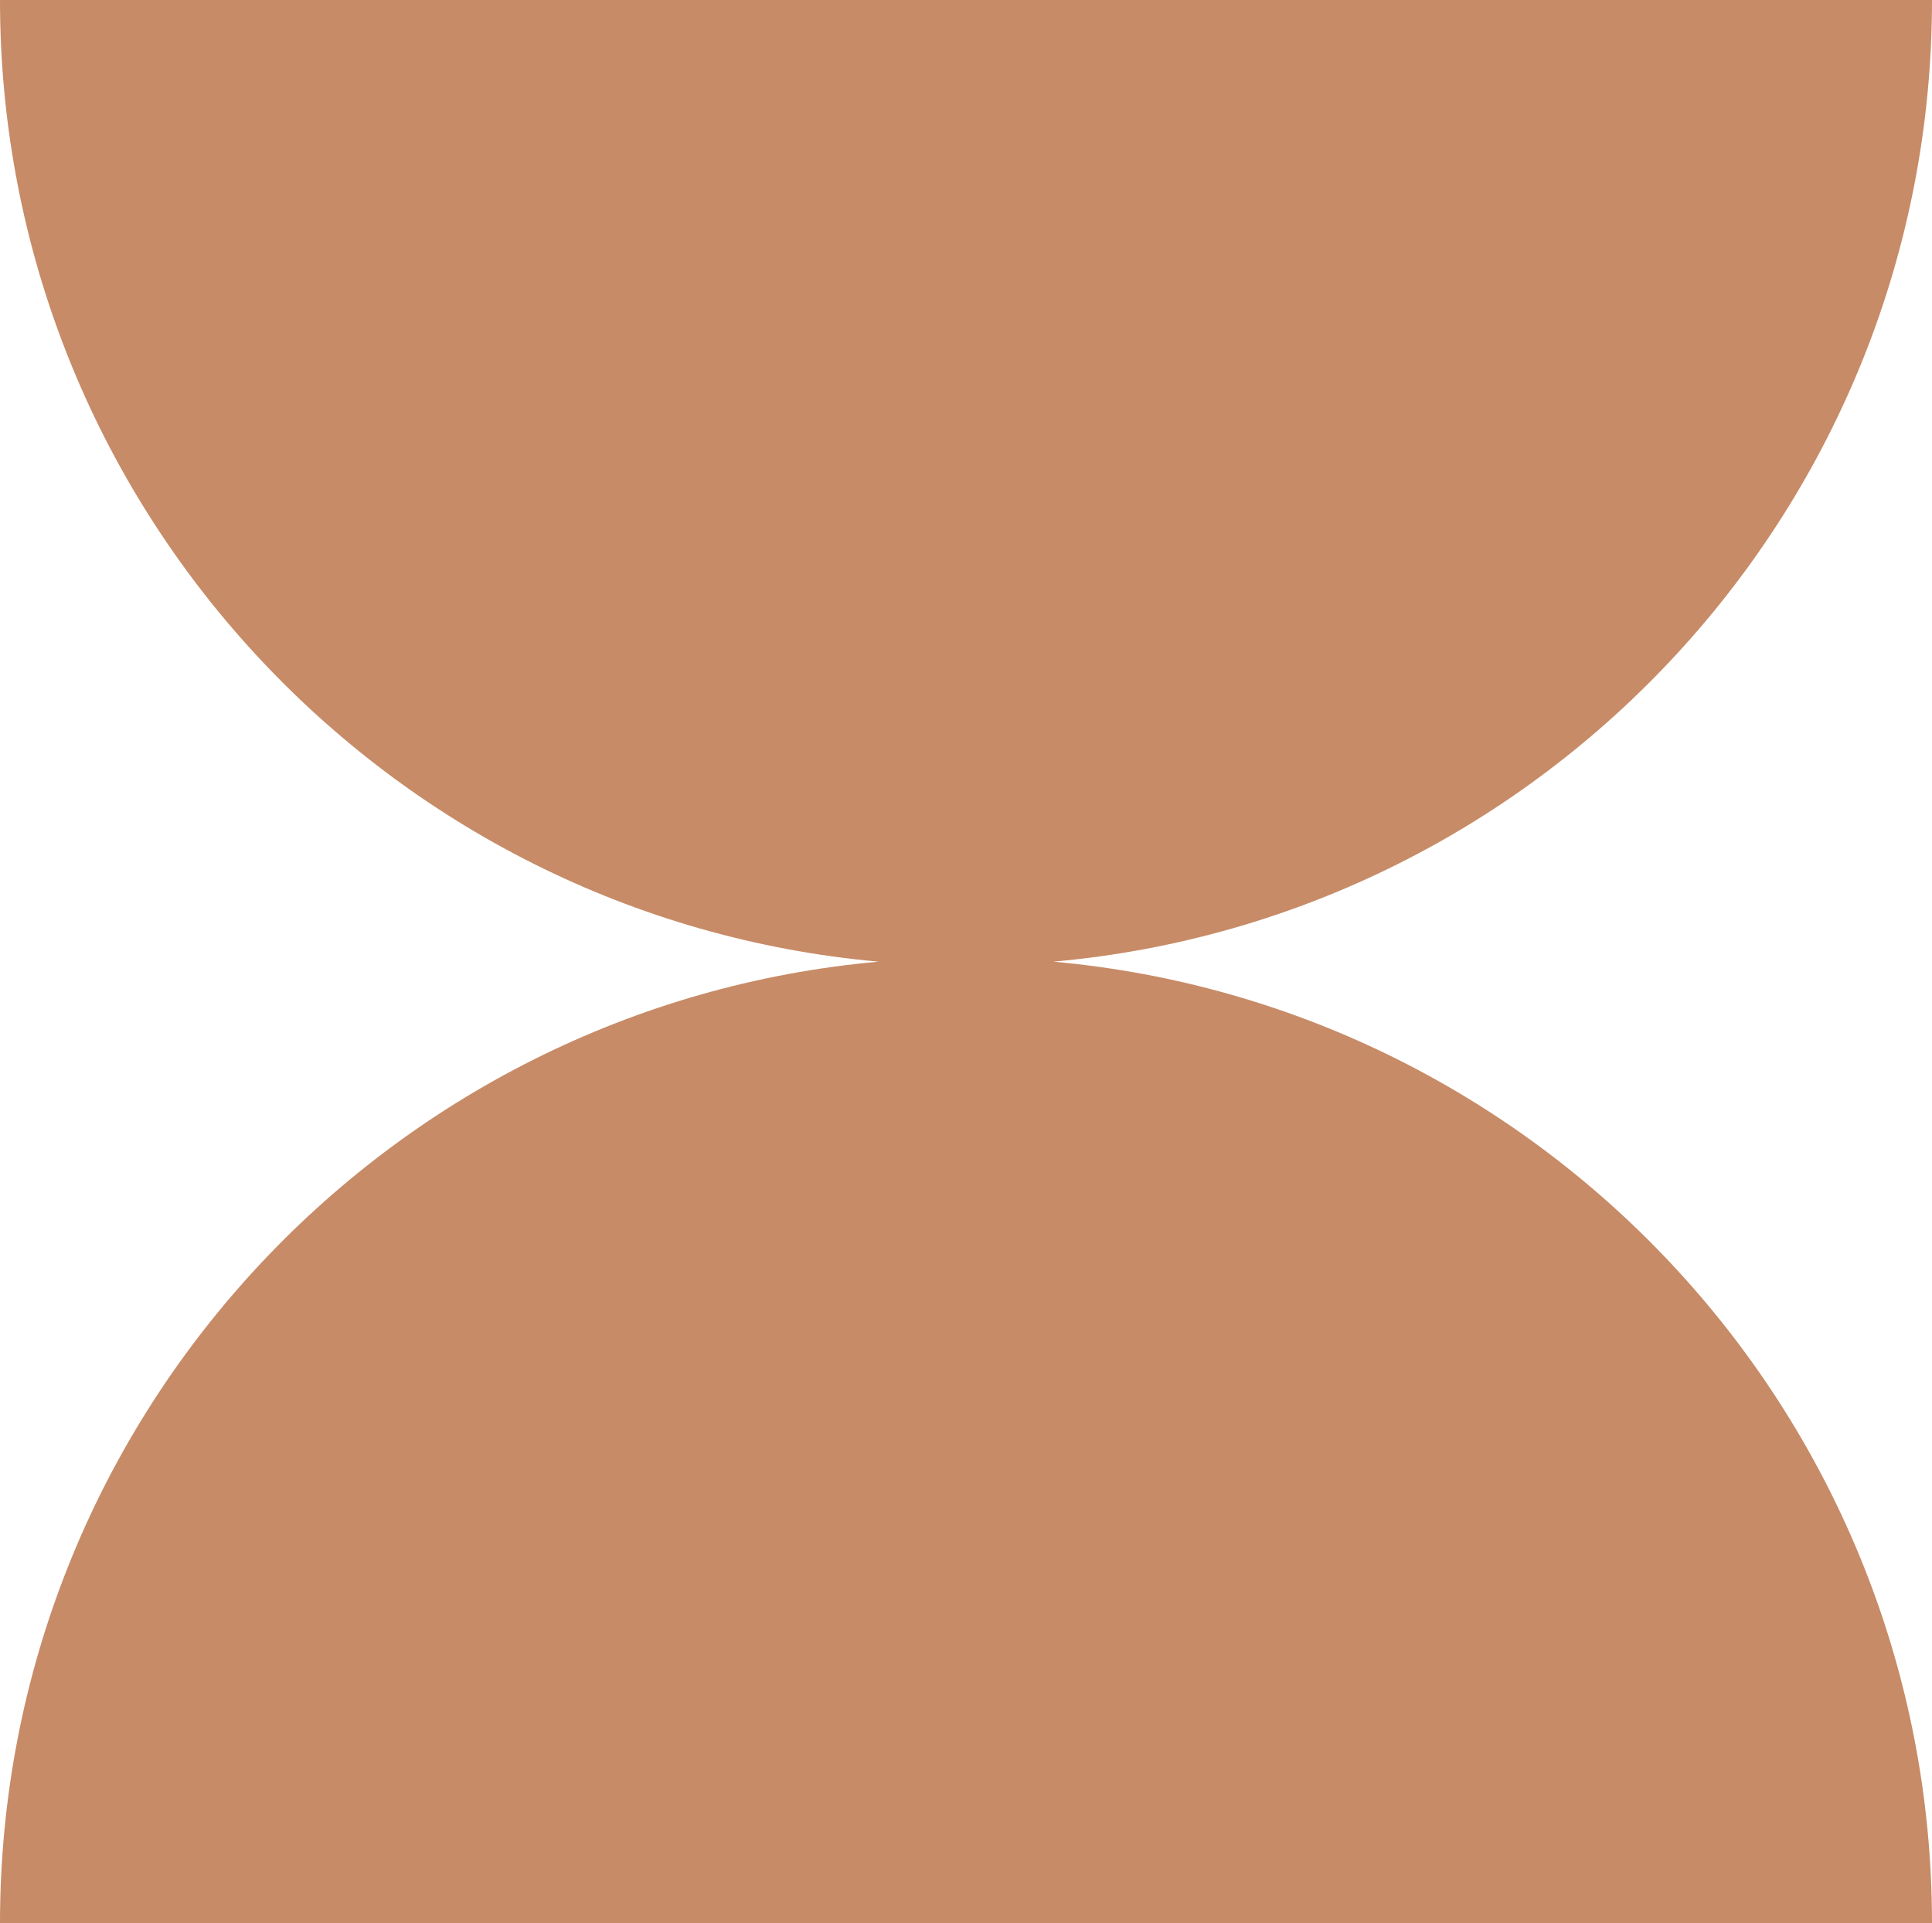 <?xml version="1.0" encoding="UTF-8" standalone="no"?><svg xmlns="http://www.w3.org/2000/svg" xmlns:xlink="http://www.w3.org/1999/xlink" fill="#000000" height="494.2" preserveAspectRatio="xMidYMid meet" version="1" viewBox="0.0 0.0 496.3 494.2" width="496.3" zoomAndPan="magnify"><g id="change1_1"><path d="M496.3,494.2H0c0-129.5,99.2-235.8,225.7-247.1C99.2,235.8,0,129.5,0,0h496.3c0,129.5-99.2,235.8-225.7,247.1 C397.1,258.5,496.3,364.8,496.3,494.2z" fill="#c78b67"/></g></svg>